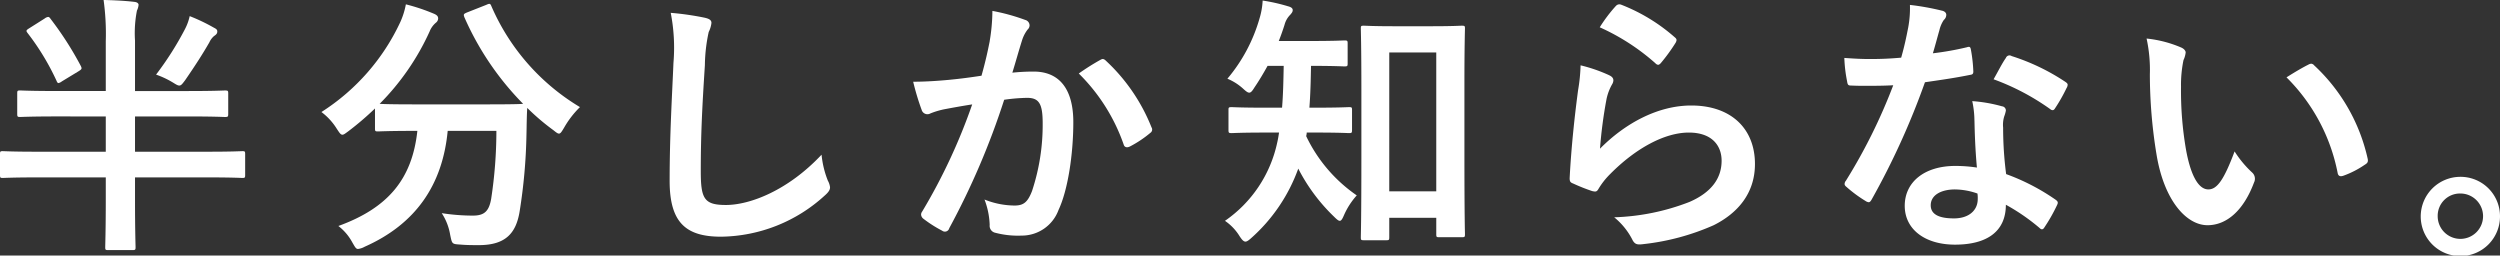 <svg xmlns="http://www.w3.org/2000/svg" width="316.274" height="32.328" viewBox="0 0 316.274 32.328">
  <rect x="0" y="0" width="316.274" height="32.328" fill="#333333" stroke="none"/>
  <g id="グループ_44340" data-name="グループ 44340" transform="translate(4542.255 10688.727)">
    <path id="パス_122596" data-name="パス 122596" d="M20.938,189.212c-3.32,0-4.426.069-4.634.069-.346,0-.38-.034-.38-.415v-2.558c0-.346.034-.381.38-.381.208,0,1.314.07,4.634.07h6.189V179.7a31.278,31.278,0,0,0-.277-5.221c1.314.034,2.731.1,3.907.242.311.034.519.173.519.38a2.107,2.107,0,0,1-.208.726,14.7,14.7,0,0,0-.242,3.8V186h6.743c3.32,0,4.425-.07,4.633-.07.381,0,.416.035.416.381v2.558c0,.381-.035.415-.416.415-.208,0-1.313-.069-4.633-.069H30.826v4.461h9.3c3.043,0,4.081-.07,4.289-.07.31,0,.345.035.345.381v2.628c0,.345-.035.38-.345.38-.208,0-1.246-.069-4.289-.069h-9.3v2.766c0,3.907.07,5.878.07,6.051,0,.346-.035.38-.416.38H27.438c-.346,0-.381-.034-.381-.38,0-.208.07-2.144.07-6.051v-2.766H18.379c-3.043,0-4.08.069-4.288.069-.311,0-.346-.035-.346-.38v-2.628c0-.346.035-.381.346-.381.208,0,1.245.07,4.288.07h8.748v-4.461Zm-1.556-12.378a.961.961,0,0,1,.449-.208c.1,0,.207.07.311.243a41.587,41.587,0,0,1,3.838,5.981c.139.311.139.381-.311.657l-2.109,1.28a1.073,1.073,0,0,1-.414.207c-.1,0-.174-.1-.243-.277a31.109,31.109,0,0,0-3.665-6.051c-.208-.276-.208-.345.173-.587Zm17.737,1.383a6.608,6.608,0,0,0,.624-1.694,22.948,22.948,0,0,1,3.042,1.452c.346.173.449.277.449.484,0,.242-.1.38-.415.588a2.319,2.319,0,0,0-.588.795c-.794,1.383-1.694,2.8-3.077,4.806-.346.45-.484.657-.726.657-.207,0-.414-.138-.865-.415a11.133,11.133,0,0,0-2.074-.968,39.546,39.546,0,0,0,3.63-5.705" transform="translate(-4556 -10863.21)" fill="#fff"/>
    <path id="パス_122597" data-name="パス 122597" d="M75.258,175.1c.449-.208.519-.173.657.173a27.687,27.687,0,0,0,11.2,12.759,11.839,11.839,0,0,0-2,2.593c-.311.518-.45.76-.657.76-.173,0-.38-.172-.726-.449a28.632,28.632,0,0,1-3.285-2.8c-.069,1-.069,2.213-.1,3.423a69.011,69.011,0,0,1-.865,9.682c-.449,2.731-1.763,4.253-5.152,4.253-.864,0-1.521,0-2.351-.07-1.072-.069-1.037-.069-1.279-1.21a7.113,7.113,0,0,0-1.072-2.766,25.764,25.764,0,0,0,3.942.311c1.452,0,2.04-.553,2.316-2.143a57.023,57.023,0,0,0,.657-8.575H70.383c-.657,6.915-4.115,11.825-10.512,14.66a2.268,2.268,0,0,1-.83.277c-.276,0-.38-.242-.726-.83a6.524,6.524,0,0,0-1.763-2.075c6.293-2.282,9.335-5.947,9.993-12.032H66.13c-3.25,0-4.357.069-4.564.069-.346,0-.381-.035-.381-.381v-2.524a37.53,37.53,0,0,1-3.354,2.87c-.38.277-.588.45-.76.45-.243,0-.381-.242-.727-.761a7.746,7.746,0,0,0-1.936-2.109,27,27,0,0,0,9.993-11.41,9.759,9.759,0,0,0,.691-2.213,24.2,24.2,0,0,1,3.6,1.21c.381.173.484.346.484.588a.71.71,0,0,1-.276.518,2.773,2.773,0,0,0-.8,1.107,31.206,31.206,0,0,1-6.327,9.163c.484.034,1.694.069,4.357.069h9.3c3.008,0,4.149-.035,4.494-.069a36.439,36.439,0,0,1-7.434-10.961c-.138-.38-.068-.415.312-.588Z" transform="translate(-4556 -10863.21)" fill="#fff"/>
    <path id="パス_122598" data-name="パス 122598" d="M102.919,176.73c.587.138.83.311.83.657a3.365,3.365,0,0,1-.346,1.141,20.727,20.727,0,0,0-.484,4.218c-.346,5.325-.519,8.852-.519,13.381,0,3.493.415,4.288,3.181,4.288,3.077,0,7.883-1.867,12.1-6.362a12,12,0,0,0,.795,3.285,2.271,2.271,0,0,1,.277.829c0,.312-.139.588-.692,1.072a19.753,19.753,0,0,1-13.1,5.187c-4.426,0-6.5-1.764-6.5-7.054,0-5.809.311-10.788.483-14.937a22.975,22.975,0,0,0-.345-6.327,35.735,35.735,0,0,1,4.322.622" transform="translate(-4556 -10863.21)" fill="#fff"/>
    <path id="パス_122599" data-name="パス 122599" d="M138.948,179.7a23.518,23.518,0,0,0,.345-3.838,25.4,25.4,0,0,1,4.149,1.141.729.729,0,0,1,.554.692.721.721,0,0,1-.242.519,4.365,4.365,0,0,0-.692,1.313c-.449,1.418-.795,2.7-1.245,4.15a26.026,26.026,0,0,1,2.7-.139c3.25,0,5.013,2.213,5.013,6.4,0,4.08-.692,8.61-1.867,11.1a4.949,4.949,0,0,1-4.668,3.25,11.292,11.292,0,0,1-3.423-.38.9.9,0,0,1-.622-.968,9.889,9.889,0,0,0-.657-3.216,10.368,10.368,0,0,0,3.8.761c1.141,0,1.66-.415,2.213-1.833a26.641,26.641,0,0,0,1.348-8.575c0-2.455-.449-3.215-1.97-3.215a22.785,22.785,0,0,0-2.9.242,95.471,95.471,0,0,1-6.95,16.25.567.567,0,0,1-.9.312,15.763,15.763,0,0,1-2.386-1.522.713.713,0,0,1-.276-.518.651.651,0,0,1,.138-.381,72.945,72.945,0,0,0,6.328-13.554c-1.349.208-2.455.415-3.389.588a10.166,10.166,0,0,0-1.9.554.758.758,0,0,1-1.106-.45,31.547,31.547,0,0,1-1.072-3.561c1.522,0,3.043-.1,4.564-.242,1.453-.139,2.732-.312,4.08-.519.553-1.971.8-3.181,1.038-4.357m14.072,2.317c.242-.138.415-.069.657.173a23.143,23.143,0,0,1,5.74,8.4.5.5,0,0,1-.139.691,14.067,14.067,0,0,1-2.592,1.729c-.347.173-.692.139-.8-.276a23.415,23.415,0,0,0-5.67-8.956,29.475,29.475,0,0,1,2.8-1.763" transform="translate(-4556 -10863.21)" fill="#fff"/>
    <path id="パス_122600" data-name="パス 122600" d="M179.057,191.253a1.728,1.728,0,0,1-.069.449,19.009,19.009,0,0,0,6.4,7.5,9.338,9.338,0,0,0-1.625,2.524c-.208.484-.346.692-.519.692s-.38-.173-.726-.519a22.921,22.921,0,0,1-4.53-6.085A21.463,21.463,0,0,1,172,204.634c-.312.276-.519.415-.692.415-.242,0-.449-.242-.726-.657a6.4,6.4,0,0,0-1.867-1.971,16.114,16.114,0,0,0,6.6-9.855c.1-.414.173-.864.242-1.313h-1.833c-2.939,0-3.941.069-4.149.069-.38,0-.415-.035-.415-.415v-2.524c0-.311.035-.346.415-.346.208,0,1.21.069,4.149.069h2.213c.138-1.625.173-3.423.208-5.29h-2.04c-.519.934-1.072,1.867-1.66,2.731-.276.45-.449.657-.657.657s-.415-.173-.795-.518a6.809,6.809,0,0,0-1.971-1.245,20.558,20.558,0,0,0,4.08-7.676,9.307,9.307,0,0,0,.381-2.213,23.044,23.044,0,0,1,3.215.726c.38.1.588.242.588.484,0,.208-.1.346-.311.588a2.813,2.813,0,0,0-.726,1.279c-.208.657-.45,1.349-.726,2.04h4.079c3.008,0,4.011-.069,4.218-.069.381,0,.415.035.415.381v2.524c0,.346-.034.38-.415.38-.207,0-1.21-.069-4.218-.069-.034,1.8-.069,3.561-.207,5.29h.83c2.973,0,3.976-.069,4.183-.069.346,0,.381.035.381.346v2.524c0,.38-.035.415-.381.415-.207,0-1.21-.069-4.183-.069Zm7.227,13.623c-.346,0-.381-.035-.381-.381,0-.242.07-2.109.07-10.407v-8.057c0-5.774-.07-7.71-.07-7.952,0-.311.035-.346.381-.346.242,0,1.141.069,3.769.069h4.84c2.663,0,3.561-.069,3.769-.069.38,0,.415.035.415.346,0,.207-.069,2.144-.069,6.915v8.921c0,8.126.069,9.992.069,10.2,0,.346-.035.38-.415.38h-2.835c-.346,0-.38-.034-.38-.38v-2.074H189.5v2.454c0,.346-.034.381-.38.381Zm3.215-6.189h5.947V181.122H189.5Z" transform="translate(-4556 -10863.21)" fill="#fff"/>
    <path id="パス_122601" data-name="パス 122601" d="M217.3,183.992c.38.173.553.38.553.657a1.031,1.031,0,0,1-.173.519,6.471,6.471,0,0,0-.691,1.832,57.588,57.588,0,0,0-.83,6.293c3.181-3.216,7.33-5.463,11.548-5.463,5.048,0,8.057,2.939,8.057,7.4,0,3.769-2.248,6.259-5.222,7.745a29.953,29.953,0,0,1-8.851,2.386c-.761.1-1.072.069-1.383-.449a8.832,8.832,0,0,0-2.351-2.939,28.661,28.661,0,0,0,9.508-1.937c2.8-1.21,4.08-3.008,4.08-5.221,0-1.867-1.175-3.561-4.149-3.561-3.043,0-6.708,1.971-9.958,5.256a9.48,9.48,0,0,0-1.487,1.9c-.207.346-.346.346-.795.242a23.569,23.569,0,0,1-2.351-.933c-.346-.139-.484-.208-.484-.692.207-4.011.657-8.091,1.072-11.168a21.581,21.581,0,0,0,.311-3.112,19.5,19.5,0,0,1,3.6,1.245m.864-8.748a.577.577,0,0,1,.657-.173,22.687,22.687,0,0,1,6.777,4.115c.173.138.242.242.242.38a.955.955,0,0,1-.173.415,22.5,22.5,0,0,1-1.763,2.42c-.138.173-.277.277-.381.277-.138,0-.241-.069-.414-.242a27.59,27.59,0,0,0-6.985-4.5,18.941,18.941,0,0,1,2.04-2.7" transform="translate(-4556 -10863.21)" fill="#fff"/>
    <path id="パス_122602" data-name="パス 122602" d="M262.56,180.465c.311-.1.449-.1.518.276a18.8,18.8,0,0,1,.312,2.8c0,.311-.139.38-.415.415-1.867.38-3.562.622-5.705.933a95.515,95.515,0,0,1-6.743,14.834c-.138.242-.242.345-.38.345a.955.955,0,0,1-.415-.173,16.451,16.451,0,0,1-2.386-1.763c-.173-.138-.242-.242-.242-.38a.663.663,0,0,1,.173-.415,69.72,69.72,0,0,0,5.981-12.067c-1.313.069-2.385.069-3.457.069-.761,0-1.037,0-1.9-.035-.347,0-.416-.1-.485-.553a18.147,18.147,0,0,1-.346-2.939c1.418.1,2.213.138,3.216.138,1.348,0,2.386-.034,3.976-.173.415-1.452.658-2.627.9-3.872a13.35,13.35,0,0,0,.208-2.8,32.1,32.1,0,0,1,4.045.726c.346.069.553.277.553.519a.851.851,0,0,1-.311.657,3.819,3.819,0,0,0-.553,1.279c-.242.83-.518,1.9-.83,2.939a37.14,37.14,0,0,0,4.288-.76m.968,9.266a12.132,12.132,0,0,0-.277-2.455,18.693,18.693,0,0,1,3.769.657.531.531,0,0,1,.484.553,4.3,4.3,0,0,1-.208.726,3.611,3.611,0,0,0-.138,1.418,45.092,45.092,0,0,0,.381,5.878,27.1,27.1,0,0,1,6.223,3.216c.346.242.381.38.208.726a21.312,21.312,0,0,1-1.591,2.8c-.1.173-.207.242-.311.242s-.207-.069-.346-.207a25.623,25.623,0,0,0-4.218-2.9c0,3.457-2.489,5.048-6.431,5.048-3.8,0-6.362-1.937-6.362-4.91,0-3.008,2.489-5.048,6.4-5.048a17.793,17.793,0,0,1,2.731.207c-.208-2.213-.276-4.322-.311-5.947m-2.455,8.713c-1.729,0-3.077.692-3.077,2.006,0,1.106.968,1.659,2.939,1.659,1.867,0,3.008-1,3.008-2.454a3.933,3.933,0,0,0-.035-.692,8.8,8.8,0,0,0-2.835-.519m6.431-16.631a.482.482,0,0,1,.726-.242,26.958,26.958,0,0,1,6.777,3.25c.207.138.311.242.311.38a.818.818,0,0,1-.138.415,20.908,20.908,0,0,1-1.452,2.559c-.1.173-.207.242-.311.242a.479.479,0,0,1-.311-.138,29.87,29.87,0,0,0-7.158-3.769c.588-1.037,1.107-2.075,1.556-2.7" transform="translate(-4556 -10863.21)" fill="#fff"/>
    <path id="パス_122603" data-name="パス 122603" d="M289.7,180.5c.311.138.553.38.553.622a3.014,3.014,0,0,1-.277.968,15.564,15.564,0,0,0-.311,3.389,43.561,43.561,0,0,0,.622,7.883c.484,2.732,1.384,5.083,2.836,5.083,1.106,0,1.971-1.21,3.319-4.806a13.215,13.215,0,0,0,2.213,2.662,1.058,1.058,0,0,1,.242,1.279c-1.314,3.527-3.458,5.394-5.878,5.394-2.7,0-5.532-3.181-6.466-9.024a62.715,62.715,0,0,1-.83-10.062,18.514,18.514,0,0,0-.415-4.529A14.949,14.949,0,0,1,289.7,180.5m16.043,2.178a1.029,1.029,0,0,1,.38-.138.532.532,0,0,1,.381.207,22.872,22.872,0,0,1,6.777,11.825c.1.45-.1.588-.381.761a11.71,11.71,0,0,1-2.7,1.383c-.415.138-.656.035-.726-.38a23.3,23.3,0,0,0-6.465-12.068c1.314-.83,2.178-1.313,2.731-1.59" transform="translate(-4556 -10863.21)" fill="#fff"/>
    <path id="パス_122604" data-name="パス 122604" d="M330.019,201.833a5.014,5.014,0,1,1-5.013-4.979,4.987,4.987,0,0,1,5.013,4.979m-7.883,0a2.87,2.87,0,1,0,2.87-2.87,2.82,2.82,0,0,0-2.87,2.87" transform="translate(-4556 -10863.21)" fill="#fff"/>
  </g>
</svg>
